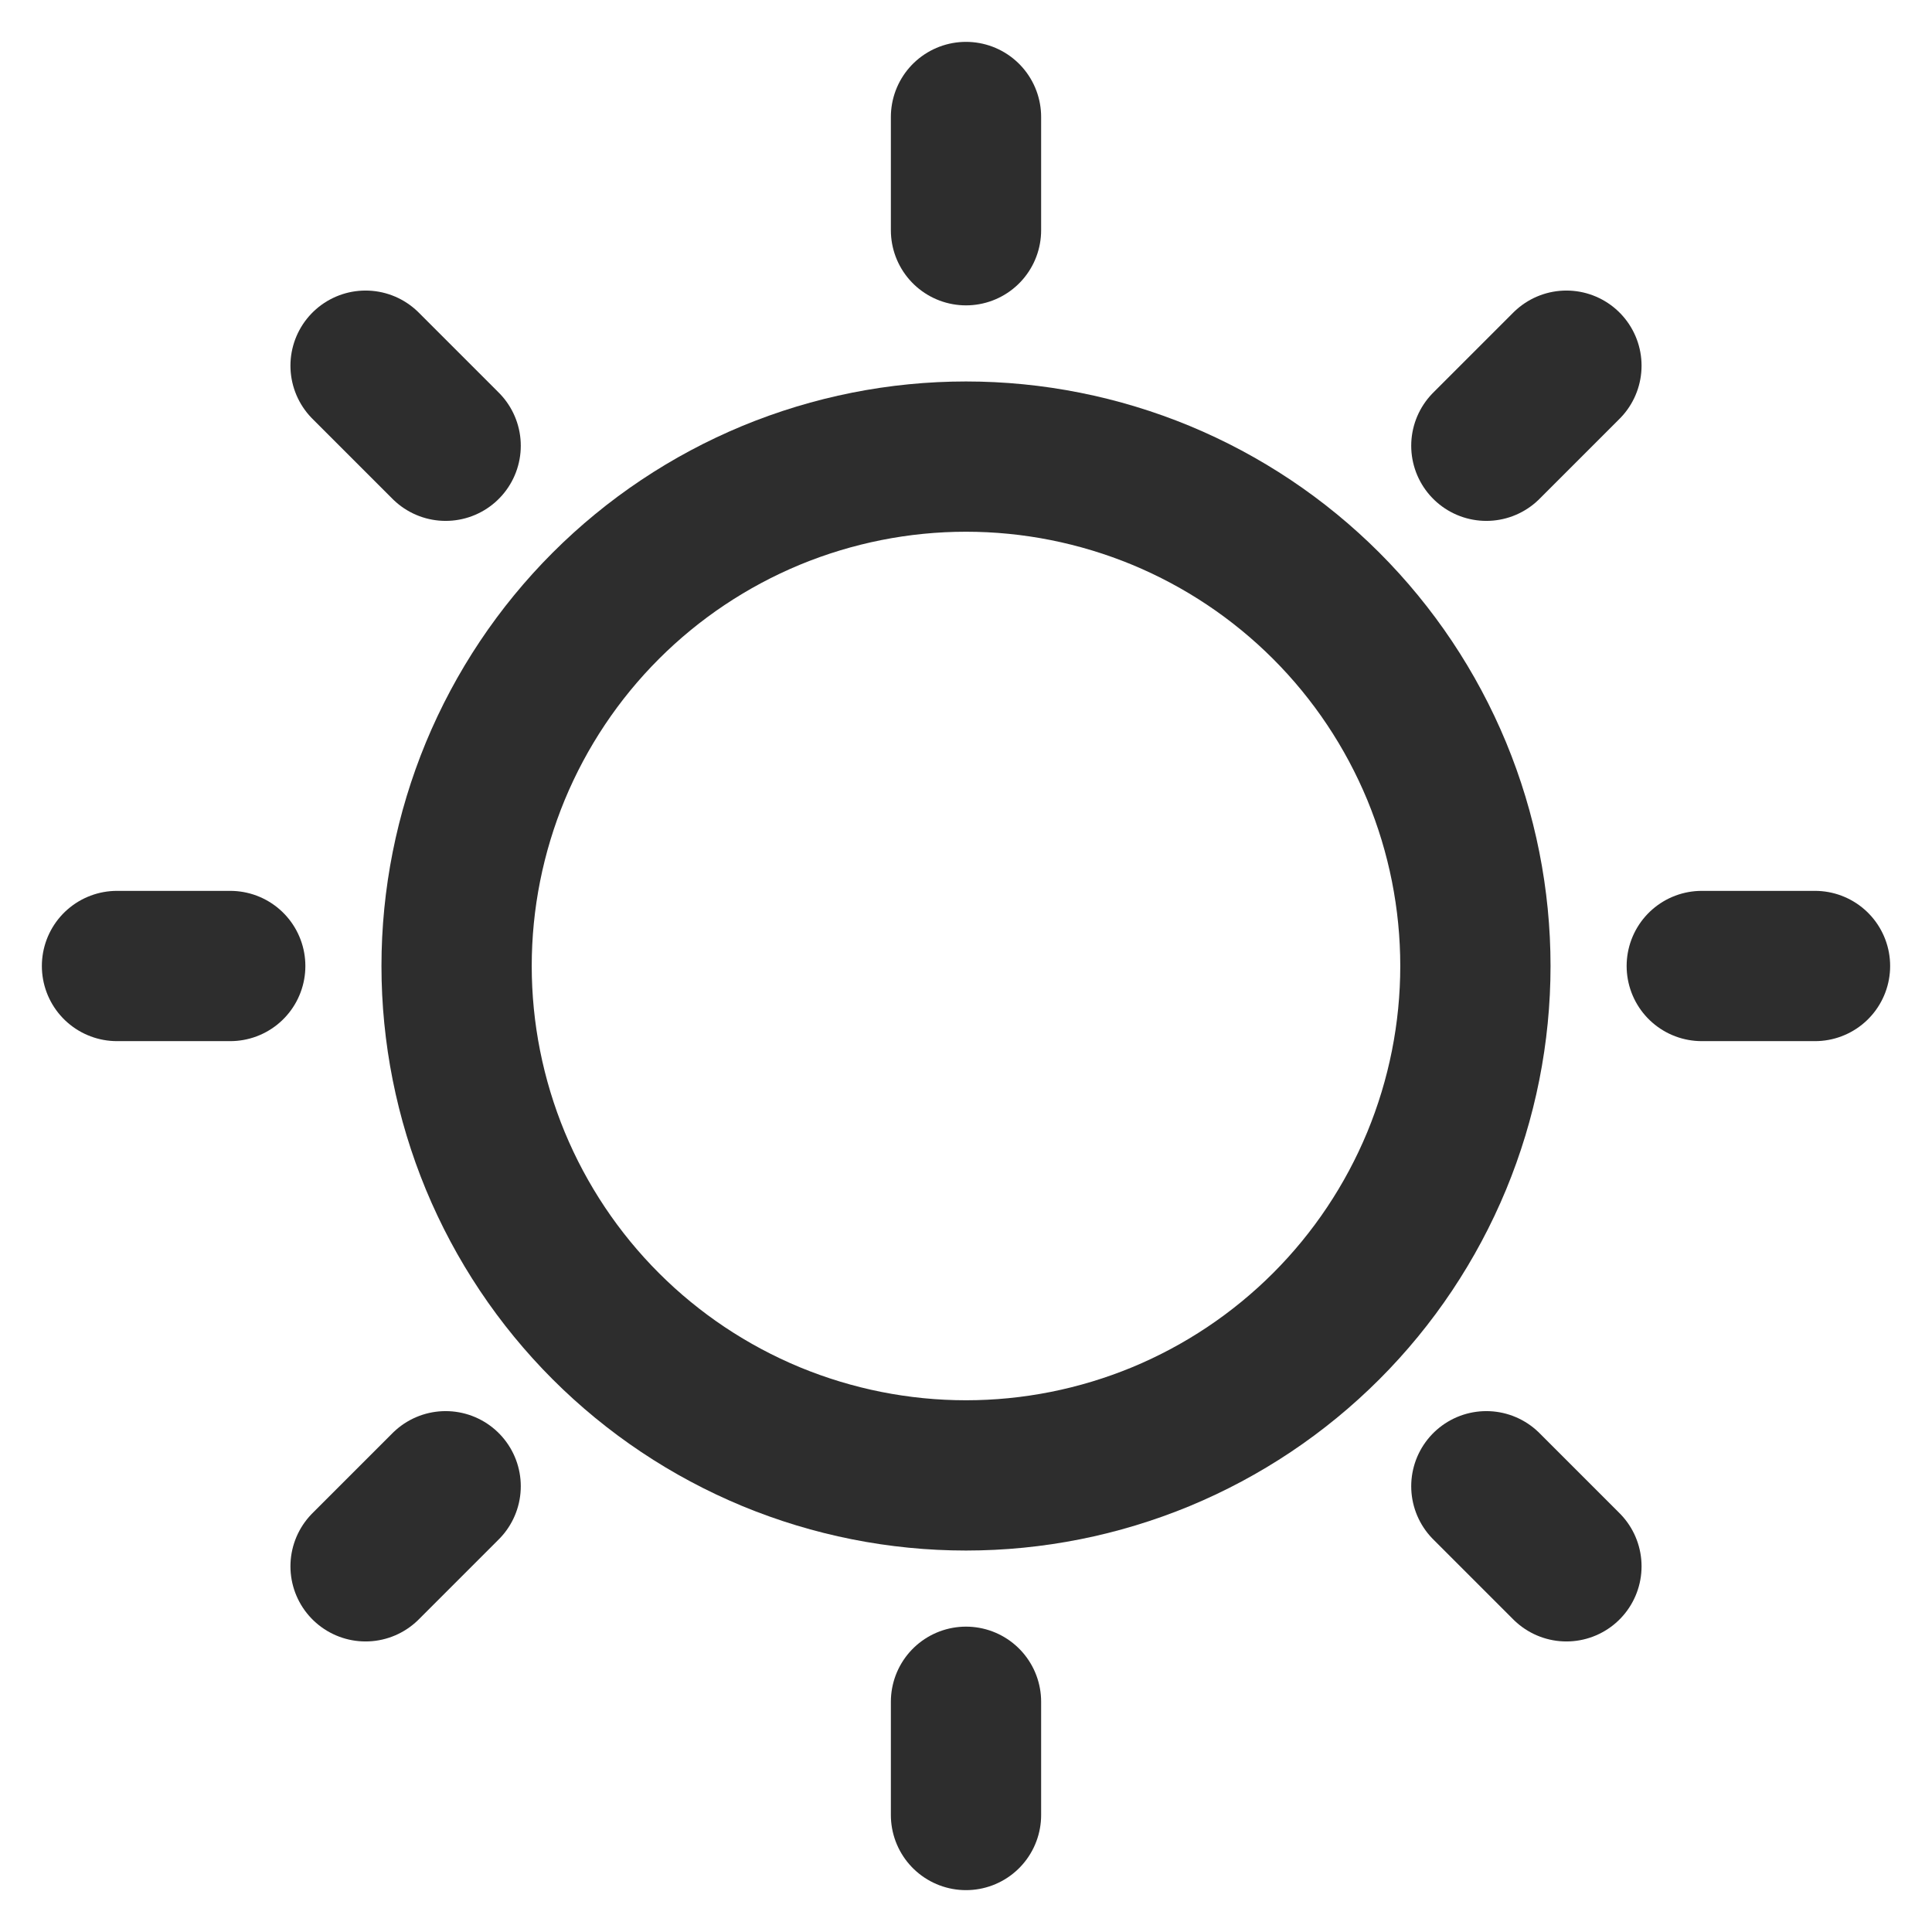 <svg width="18" height="18" viewBox="0 0 18 18" fill="none" xmlns="http://www.w3.org/2000/svg">
<g clip-path="url(#clip0_10099_5609)">
<path d="M4.254 9C4.254 9.623 4.377 10.24 4.615 10.816C4.854 11.392 5.203 11.915 5.644 12.356C6.085 12.797 6.608 13.146 7.184 13.385C7.76 13.623 8.377 13.746 9 13.746C9.623 13.746 10.24 13.623 10.816 13.385C11.392 13.146 11.915 12.797 12.356 12.356C12.797 11.915 13.146 11.392 13.385 10.816C13.623 10.24 13.746 9.623 13.746 9C13.746 8.377 13.623 7.76 13.385 7.184C13.146 6.608 12.797 6.085 12.356 5.644C11.915 5.203 11.392 4.854 10.816 4.615C10.24 4.377 9.623 4.254 9 4.254C8.377 4.254 7.76 4.377 7.184 4.615C6.608 4.854 6.085 5.203 5.644 5.644C5.203 6.085 4.854 6.608 4.615 7.184C4.377 7.76 4.254 8.377 4.254 9Z" stroke="#2D2D2D" stroke-width="1.4" stroke-linecap="round" stroke-linejoin="round"/>
<path d="M9 2.145V1.09" stroke="#2D2D2D" stroke-width="1.4" stroke-linecap="round" stroke-linejoin="round"/>
<path d="M13.848 4.153L14.594 3.407" stroke="#2D2D2D" stroke-width="1.4" stroke-linecap="round" stroke-linejoin="round"/>
<path d="M15.855 9H16.91" stroke="#2D2D2D" stroke-width="1.4" stroke-linecap="round" stroke-linejoin="round"/>
<path d="M13.848 13.847L14.594 14.593" stroke="#2D2D2D" stroke-width="1.4" stroke-linecap="round" stroke-linejoin="round"/>
<path d="M9 15.855V16.91" stroke="#2D2D2D" stroke-width="1.4" stroke-linecap="round" stroke-linejoin="round"/>
<path d="M4.152 13.847L3.406 14.593" stroke="#2D2D2D" stroke-width="1.4" stroke-linecap="round" stroke-linejoin="round"/>
<path d="M2.145 9H1.09" stroke="#2D2D2D" stroke-width="1.4" stroke-linecap="round" stroke-linejoin="round"/>
<path d="M4.152 4.153L3.406 3.407" stroke="#2D2D2D" stroke-width="1.4" stroke-linecap="round" stroke-linejoin="round"/>
</g>
<defs>
<clipPath id="clip0_10099_5609">
<rect width="18" height="18" fill="white"/>
</clipPath>
</defs>
</svg>
